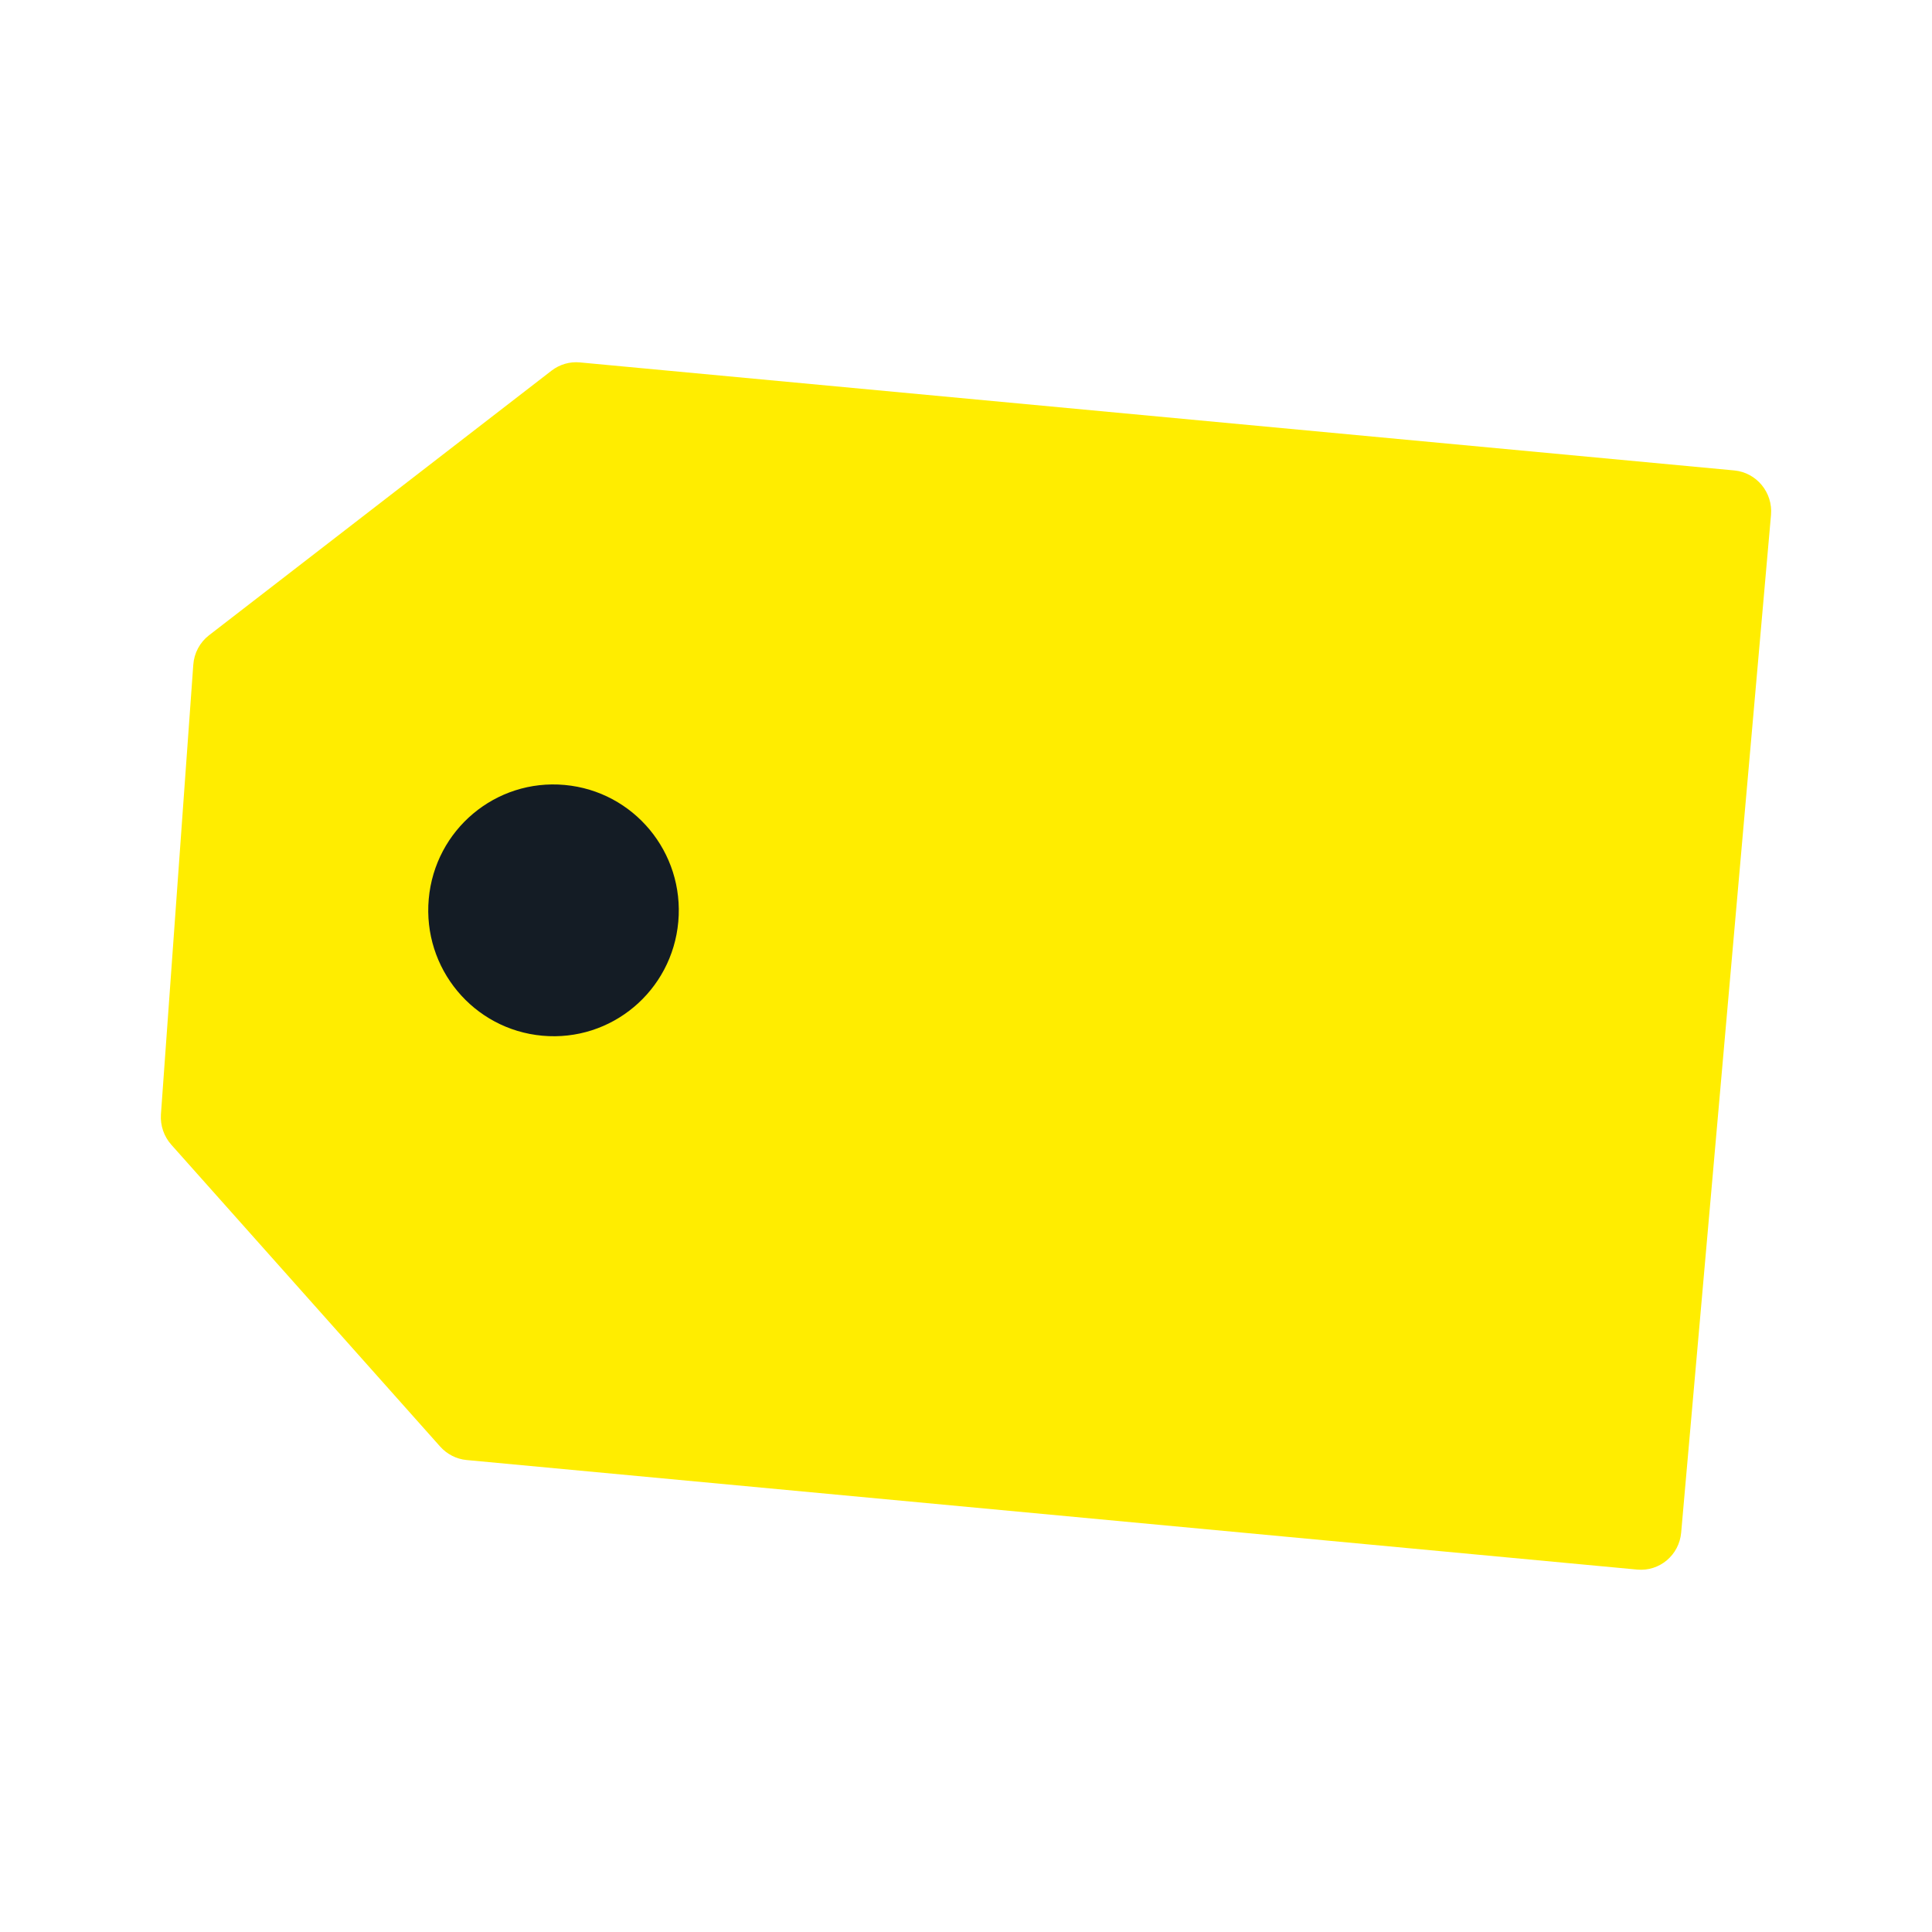 <?xml version="1.0" encoding="UTF-8"?> <svg xmlns="http://www.w3.org/2000/svg" width="24" height="24" viewBox="0 0 24 24" fill="none"><path d="M6.852 4.604C6.952 4.527 7.078 4.49 7.203 4.502L21.544 5.844C21.82 5.87 22.025 6.118 22 6.397L20.884 19.039C20.859 19.318 20.616 19.523 20.339 19.498L5.796 18.137C5.67 18.125 5.553 18.065 5.468 17.97L2.127 14.219C2.036 14.116 1.99 13.981 1.999 13.844L2.401 8.259C2.411 8.114 2.482 7.98 2.596 7.892L6.852 4.604Z" fill="#FFED00"></path><path d="M6.737 12.866C5.88 12.788 5.249 12.029 5.326 11.167C5.403 10.306 6.158 9.673 7.015 9.751C7.872 9.829 8.503 10.588 8.426 11.45C8.349 12.311 7.594 12.944 6.737 12.866Z" fill="#141C25"></path></svg> 